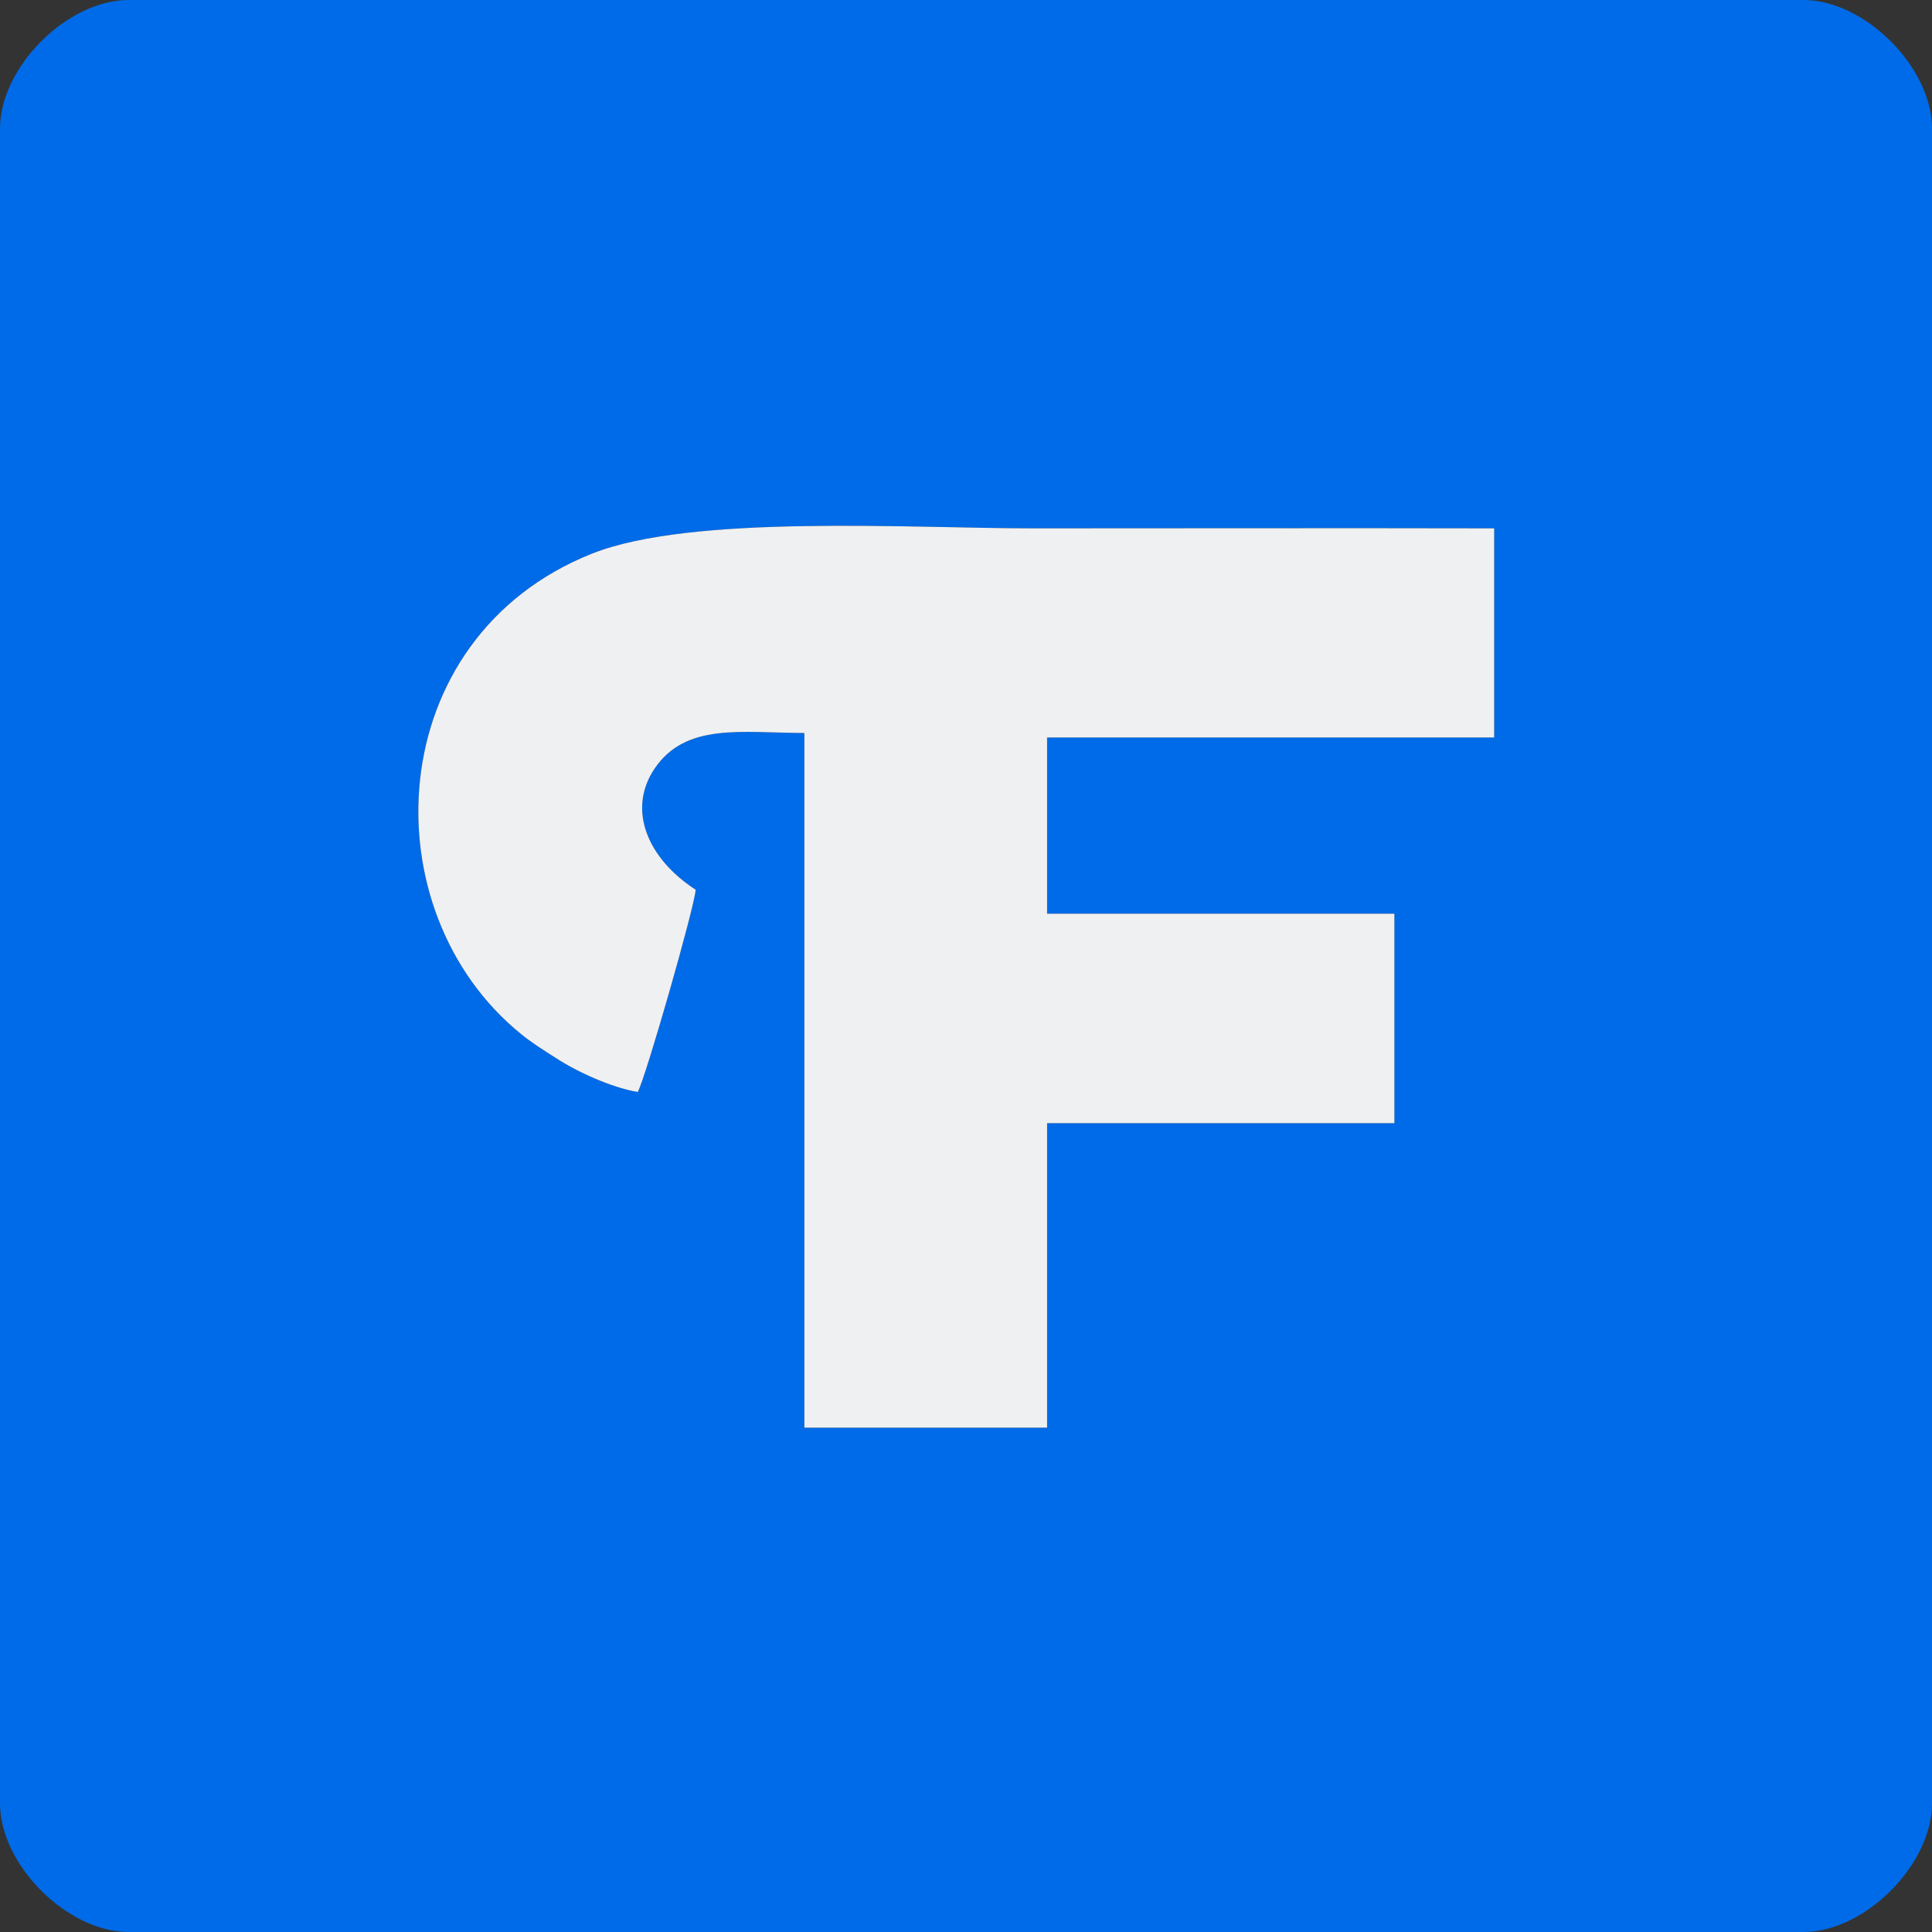 <?xml version="1.0" encoding="UTF-8"?>
<!DOCTYPE svg PUBLIC "-//W3C//DTD SVG 1.1//EN" "http://www.w3.org/Graphics/SVG/1.1/DTD/svg11.dtd">
<!-- Creator: CorelDRAW 2020 (64-Bit) -->
<svg xmlns="http://www.w3.org/2000/svg" xml:space="preserve" width="100px" height="100px" version="1.1" style="shape-rendering:geometricPrecision; text-rendering:geometricPrecision; image-rendering:optimizeQuality; fill-rule:evenodd; clip-rule:evenodd"
viewBox="0 0 56.35 56.35"
 xmlns:xlink="http://www.w3.org/1999/xlink"
 xmlns:xodm="http://www.corel.com/coreldraw/odm/2003">
 <rect x="0" y="0" width="56.35" height="56.35" fill="#333333" stroke="none"/>
 <defs>
  <style type="text/css">
   <![CDATA[
    .fil0 {fill:#006BE8}
    .fil1 {fill:#EFF0F2}
   ]]>
  </style>
 </defs>
 <g id="Layer_x0020_1">
  <g id="_1893934171792">
   <path class="fil0" d="M18.6 31.85c-0.76,-0.13 -1.76,-0.58 -2.4,-1 -0.35,-0.22 -0.72,-0.46 -0.99,-0.68 -4.46,-3.6 -4.11,-11.56 2.05,-14.02 2.91,-1.16 9.29,-0.74 12.86,-0.74 4.49,0 8.97,-0.01 13.46,0l0 6.1 -13.04 0 0 5.14 10.13 0 0 6.11 -10.13 0 0 8.88 -7.08 0 0 -20.26c-1.87,-0.01 -3.46,-0.3 -4.37,1.04 -0.81,1.21 -0.19,2.63 1.2,3.53 -0.02,0.46 -1.47,5.53 -1.69,5.9zm-18.6 -28.1l0 48.85c0,1.79 1.96,3.75 3.75,3.75l48.85 0c1.79,0 3.75,-1.96 3.75,-3.75l0 -48.85c0,-1.79 -1.96,-3.75 -3.75,-3.75l-48.85 0c-1.79,0 -3.75,1.96 -3.75,3.75z"/>
   <path class="fil1" d="M18.6 31.85c0.22,-0.37 1.67,-5.44 1.69,-5.9 -1.39,-0.9 -2.01,-2.32 -1.2,-3.53 0.91,-1.34 2.5,-1.05 4.37,-1.04l0 20.26 7.08 0 0 -8.88 10.13 0 0 -6.11 -10.13 0 0 -5.14 13.04 0 0 -6.1c-4.49,-0.01 -8.97,0 -13.46,0 -3.57,0 -9.95,-0.42 -12.86,0.74 -6.16,2.46 -6.51,10.42 -2.05,14.02 0.27,0.22 0.64,0.46 0.99,0.68 0.64,0.42 1.64,0.87 2.4,1z"/>
  </g>
 </g>
</svg>
